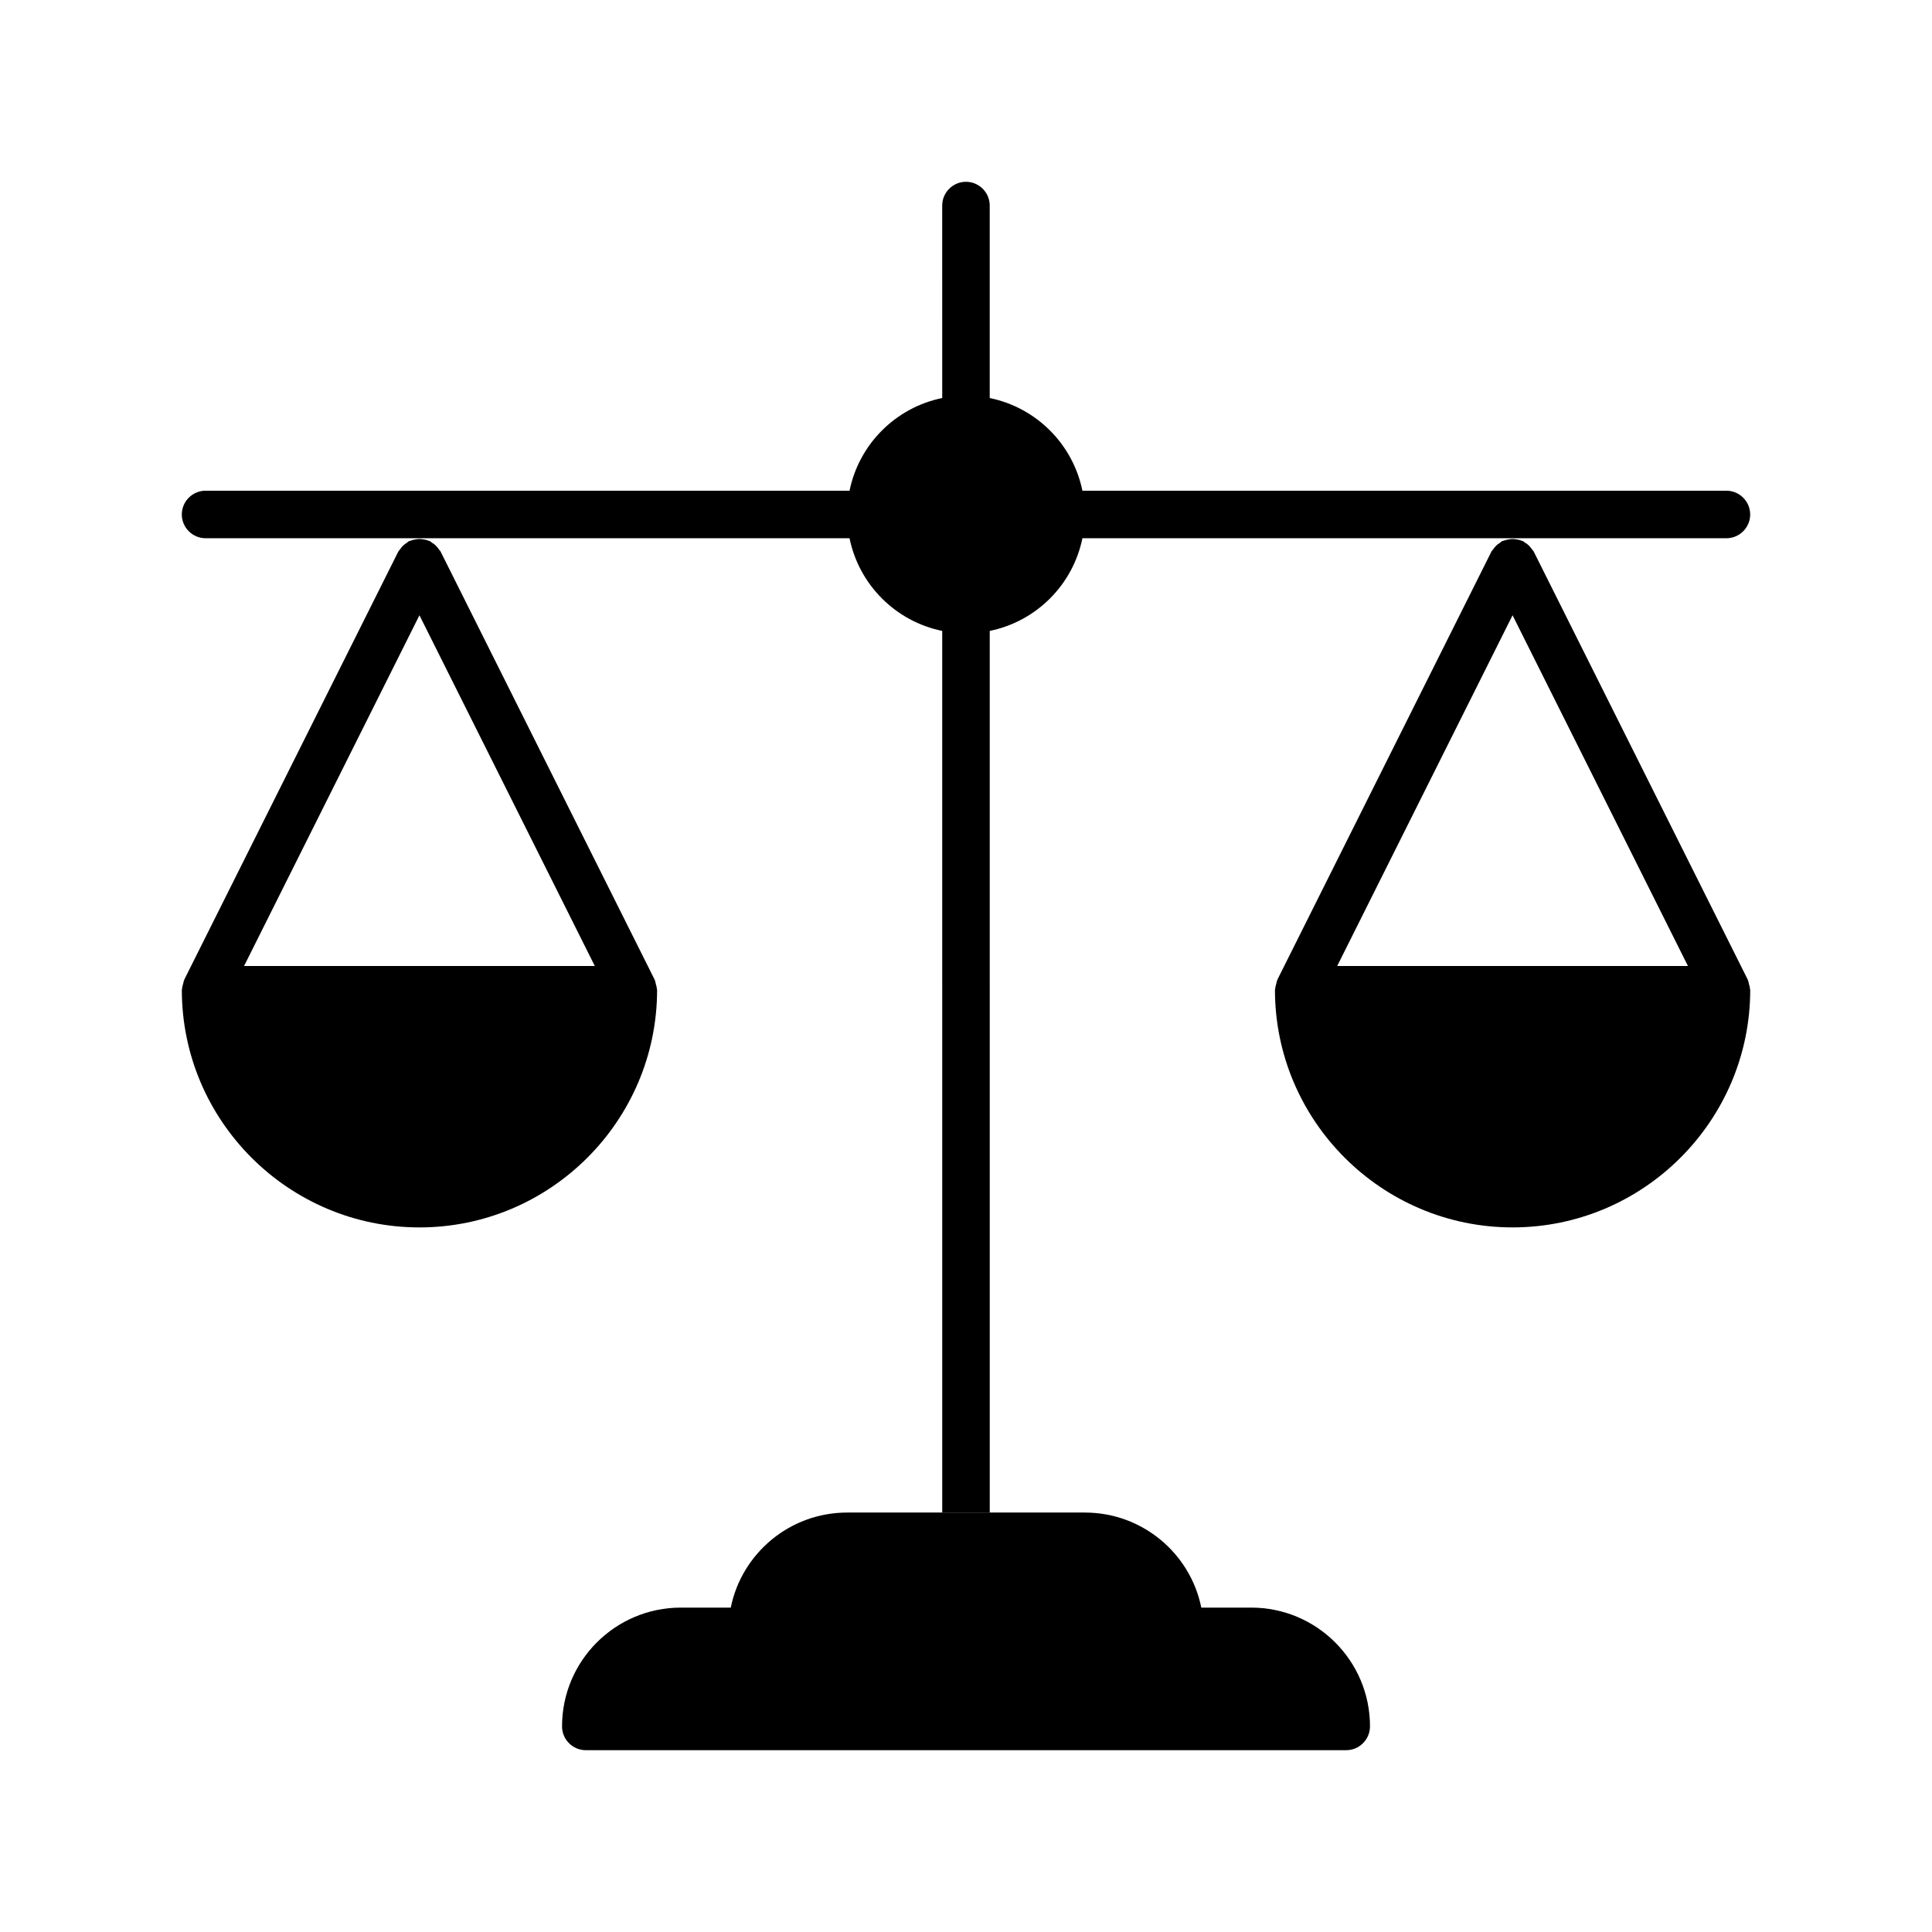 <?xml version="1.0" encoding="UTF-8"?>
<!-- Uploaded to: SVG Repo, www.svgrepo.com, Generator: SVG Repo Mixer Tools -->
<svg fill="#000000" width="800px" height="800px" version="1.1" viewBox="144 144 512 512" xmlns="http://www.w3.org/2000/svg">
 <g>
  <path d="m607.76 406.11c0-0.441-0.125-0.82-0.25-1.258-0.125-0.379-0.125-0.82-0.316-1.133 0-0.062 0-0.125-0.062-0.188l-56.68-113.36c-0.125-0.25-0.316-0.379-0.441-0.566-0.25-0.379-0.504-0.691-0.82-1.008s-0.629-0.566-1.008-0.754c-0.188-0.125-0.379-0.316-0.566-0.441-0.125-0.062-0.316-0.062-0.441-0.125-0.379-0.188-0.82-0.25-1.195-0.316-0.379-0.062-0.754-0.125-1.133-0.125s-0.754 0.062-1.133 0.125c-0.441 0.062-0.82 0.188-1.195 0.316-0.125 0.062-0.316 0.062-0.441 0.125-0.25 0.125-0.379 0.316-0.566 0.441-0.379 0.25-0.691 0.441-1.008 0.754-0.316 0.316-0.566 0.629-0.82 1.008-0.125 0.188-0.316 0.316-0.441 0.566l-56.68 113.36c-0.062 0.062 0 0.125-0.062 0.188-0.188 0.379-0.188 0.754-0.316 1.133-0.125 0.441-0.25 0.82-0.25 1.258 0 0.062-0.062 0.125-0.062 0.188 0 34.699 28.277 62.977 62.977 62.977s62.977-28.277 62.977-62.977c0-0.059-0.062-0.121-0.062-0.188zm-109.39-6.106 46.477-92.953 46.477 92.953z"/>
  <path d="m318.07 406.11c0-0.441-0.125-0.82-0.25-1.258-0.125-0.379-0.125-0.82-0.316-1.133 0-0.062 0-0.125-0.062-0.188l-56.68-113.36c-0.125-0.25-0.316-0.379-0.441-0.566-0.25-0.379-0.504-0.691-0.82-1.008s-0.629-0.566-1.008-0.754c-0.188-0.125-0.379-0.316-0.566-0.441-0.125-0.062-0.316-0.062-0.441-0.125-0.379-0.188-0.82-0.25-1.195-0.316-0.379-0.062-0.754-0.125-1.133-0.125s-0.754 0.062-1.133 0.125c-0.441 0.062-0.82 0.188-1.195 0.316-0.125 0.062-0.316 0.062-0.441 0.125-0.25 0.125-0.379 0.316-0.566 0.441-0.379 0.25-0.691 0.441-1.008 0.754-0.316 0.316-0.566 0.629-0.82 1.008-0.125 0.188-0.316 0.316-0.441 0.566l-56.68 113.36c-0.062 0.062 0 0.125-0.062 0.188-0.188 0.379-0.188 0.754-0.316 1.133-0.125 0.441-0.25 0.82-0.25 1.258 0 0.066-0.062 0.129-0.062 0.191 0 34.699 28.277 62.977 62.977 62.977 34.699 0 62.977-28.277 62.977-62.977 0-0.062-0.062-0.125-0.062-0.191zm-109.39-6.106 46.477-92.953 46.477 92.953z"/>
  <path d="m607.82 280.34c0 3.465-2.832 6.297-6.297 6.297h-170.67c-2.519 12.344-12.219 22.043-24.562 24.562l0.004 233.64h-12.594l-0.004-233.64c-12.344-2.519-22.043-12.219-24.562-24.562h-170.66c-3.465 0-6.297-2.832-6.297-6.297s2.832-6.297 6.297-6.297h170.66c2.519-12.344 12.219-22.043 24.562-24.562l-0.004-51.008c0-3.465 2.832-6.297 6.297-6.297s6.297 2.832 6.297 6.297v51.012c12.344 2.519 22.043 12.219 24.562 24.562l170.67-0.004c3.461 0 6.297 2.832 6.297 6.297z"/>
  <path d="m507.06 601.52c0 3.465-2.832 6.297-6.297 6.297h-201.52c-3.465 0-6.297-2.832-6.297-6.297 0-17.383 14.105-31.488 31.488-31.488h13.227c2.898-14.359 15.617-25.191 30.859-25.191h62.977c15.242 0 27.961 10.832 30.859 25.191h13.219c17.383 0 31.488 14.105 31.488 31.488z"/>
 </g>
</svg>